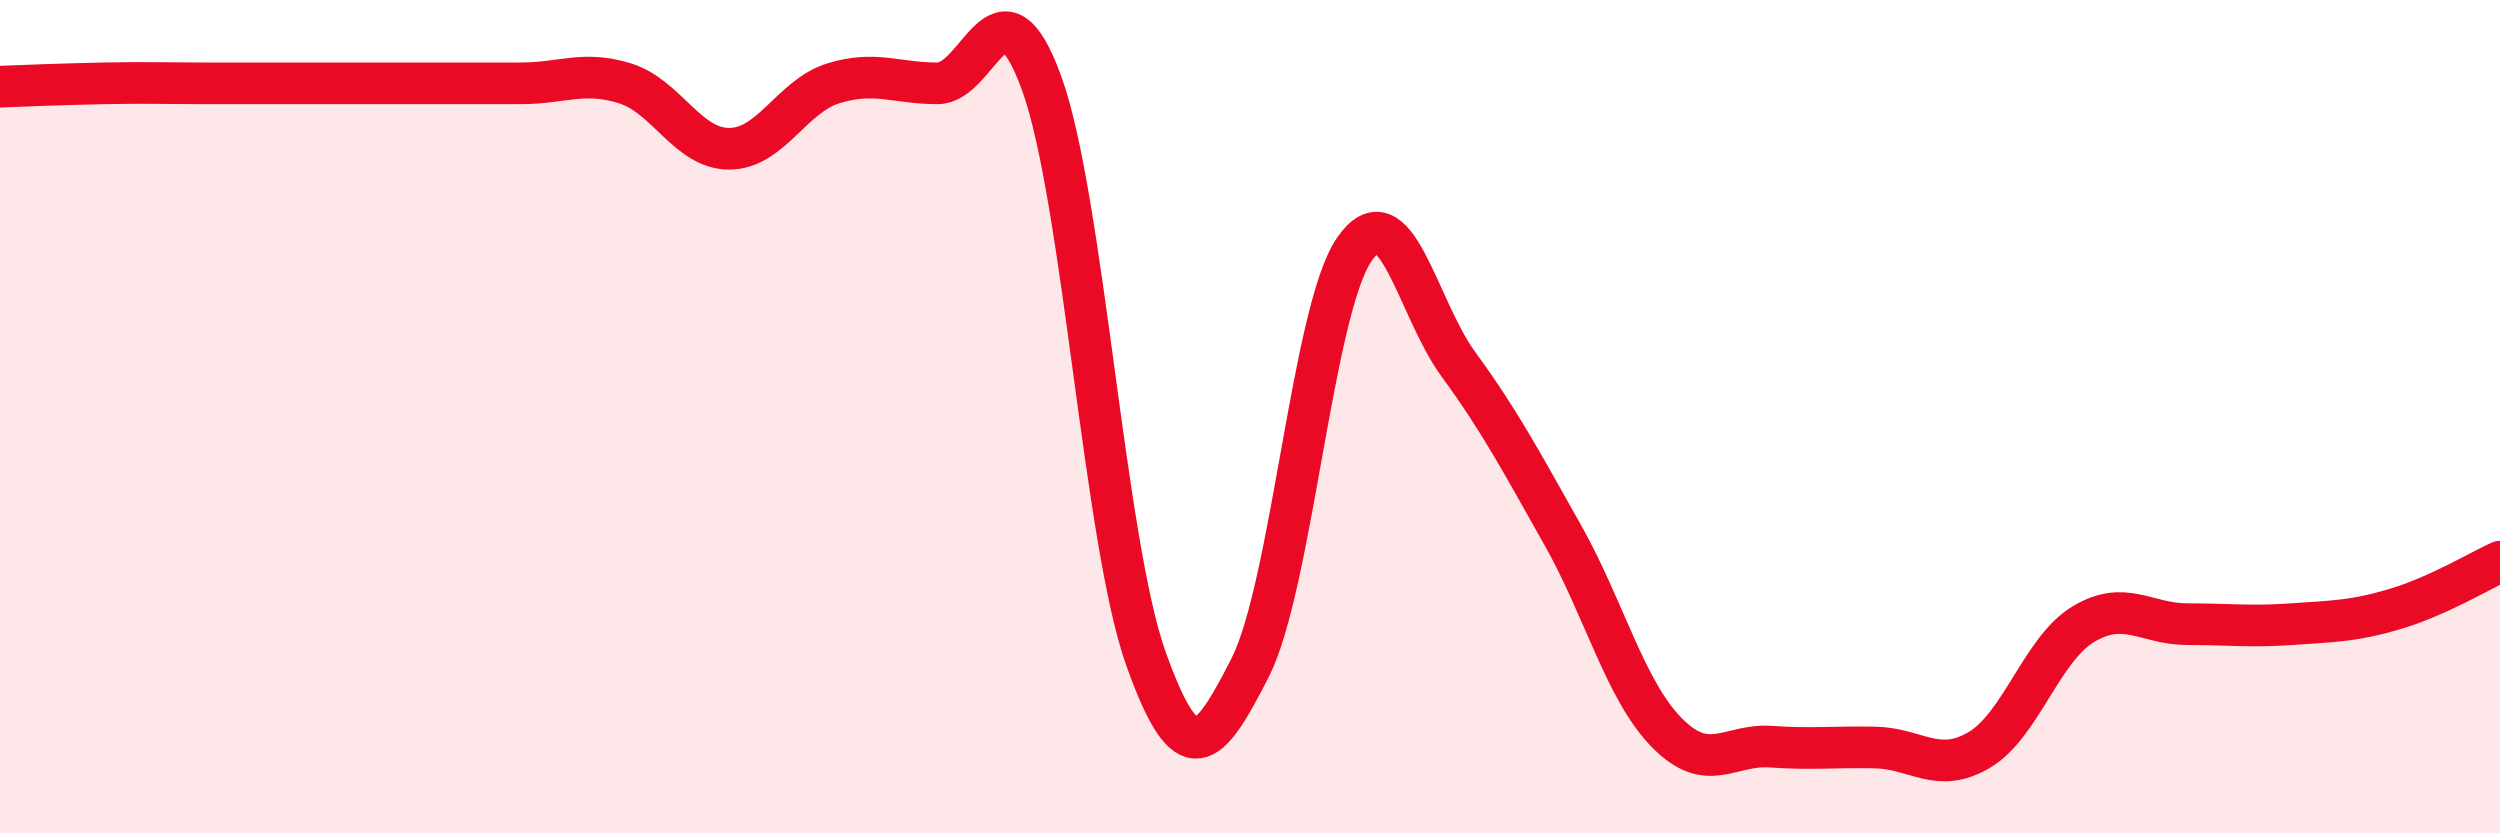 
    <svg width="60" height="20" viewBox="0 0 60 20" xmlns="http://www.w3.org/2000/svg">
      <path
        d="M 0,2.08 C 0.5,2.06 1.5,2.02 2.5,2 C 3.5,1.98 4,2 5,2 C 6,2 6.5,2 7.5,2 C 8.5,2 9,2 10,2 C 11,2 11.5,2 12.5,2 C 13.5,2 14,1.69 15,2 C 16,2.31 16.5,3.57 17.5,3.57 C 18.5,3.57 19,2.31 20,2 C 21,1.69 21.5,2 22.5,2 C 23.5,2 24,-0.76 25,2 C 26,4.76 26.5,12.99 27.5,15.8 C 28.5,18.61 29,17.99 30,16.03 C 31,14.07 31.5,7.45 32.5,5.99 C 33.5,4.53 34,7.37 35,8.74 C 36,10.11 36.5,11.06 37.5,12.83 C 38.5,14.6 39,16.56 40,17.58 C 41,18.6 41.5,17.85 42.5,17.92 C 43.5,17.99 44,17.92 45,17.94 C 46,17.96 46.5,18.59 47.5,18 C 48.5,17.41 49,15.58 50,14.98 C 51,14.38 51.5,14.98 52.5,14.98 C 53.5,14.98 54,15.05 55,14.98 C 56,14.91 56.5,14.91 57.5,14.61 C 58.5,14.31 59.5,13.71 60,13.48L60 20L0 20Z"
        fill="#EB0A25"
        opacity="0.1"
        stroke-linecap="round"
        stroke-linejoin="round"
      />
      <path
        d="M 0,2.08 C 0.5,2.06 1.5,2.02 2.5,2 C 3.5,1.98 4,2 5,2 C 6,2 6.5,2 7.5,2 C 8.5,2 9,2 10,2 C 11,2 11.5,2 12.5,2 C 13.5,2 14,1.69 15,2 C 16,2.31 16.5,3.57 17.5,3.57 C 18.5,3.57 19,2.31 20,2 C 21,1.69 21.5,2 22.5,2 C 23.5,2 24,-0.76 25,2 C 26,4.76 26.5,12.99 27.5,15.8 C 28.5,18.61 29,17.99 30,16.03 C 31,14.07 31.5,7.45 32.5,5.99 C 33.5,4.53 34,7.37 35,8.74 C 36,10.11 36.5,11.06 37.5,12.83 C 38.5,14.6 39,16.56 40,17.58 C 41,18.6 41.5,17.85 42.5,17.92 C 43.5,17.99 44,17.92 45,17.94 C 46,17.96 46.5,18.59 47.5,18 C 48.5,17.41 49,15.58 50,14.98 C 51,14.38 51.5,14.98 52.5,14.98 C 53.5,14.98 54,15.05 55,14.98 C 56,14.91 56.5,14.91 57.5,14.61 C 58.5,14.31 59.5,13.71 60,13.48"
        stroke="#EB0A25"
        stroke-width="1"
        fill="none"
        stroke-linecap="round"
        stroke-linejoin="round"
      />
    </svg>
  